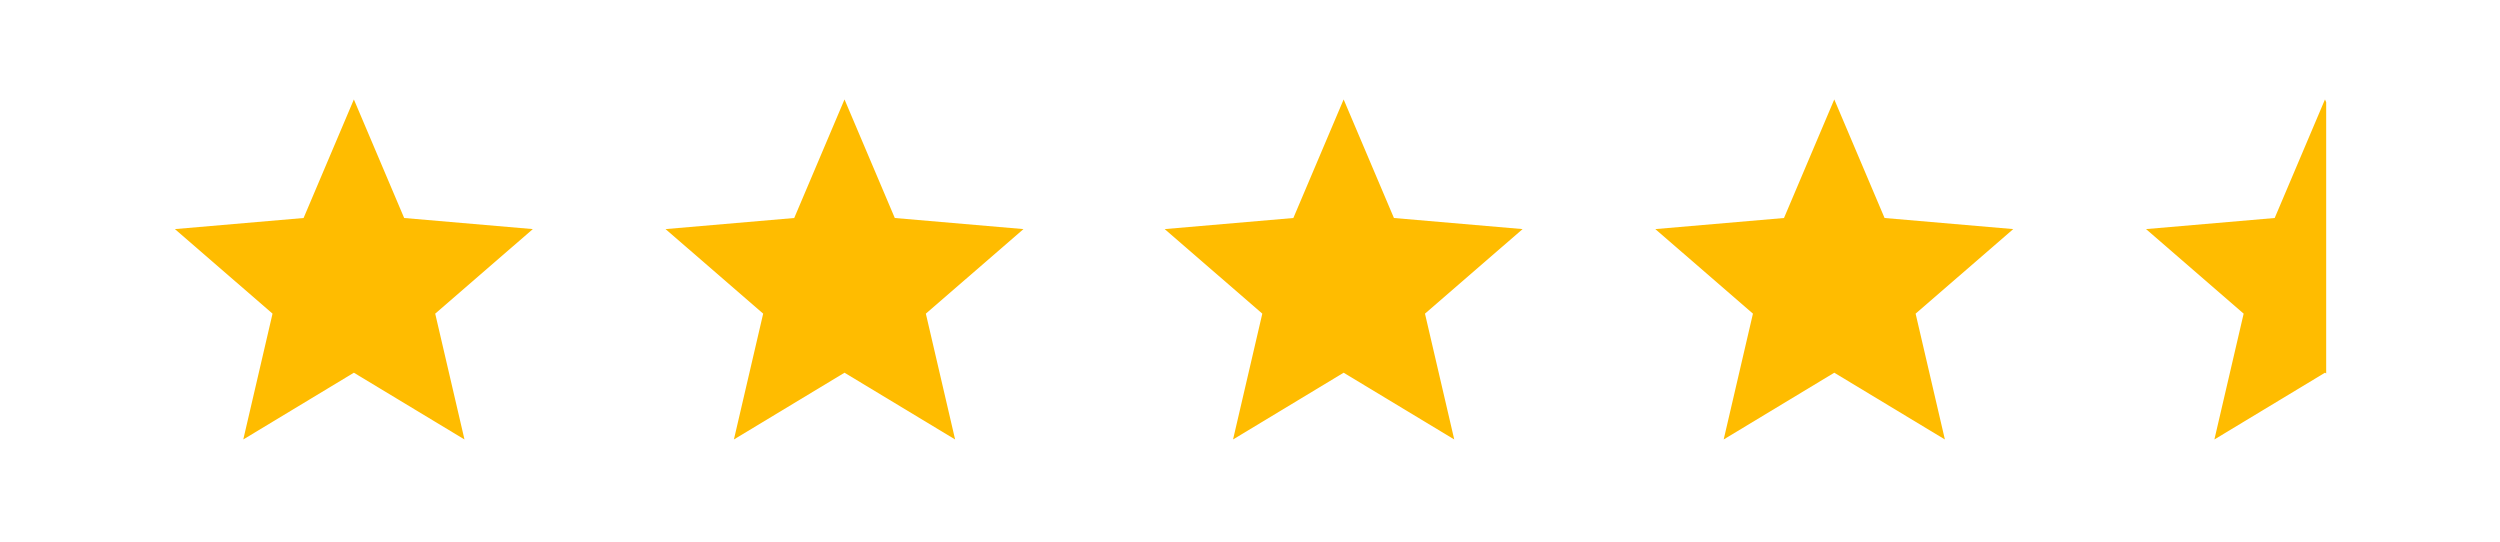 <svg xmlns="http://www.w3.org/2000/svg" xmlns:xlink="http://www.w3.org/1999/xlink" width="1200" zoomAndPan="magnify" viewBox="0 0 900 195" height="260" preserveAspectRatio="xMidYMid meet" version="1.0"><defs><clipPath id="04c01bd233"><path d="M 62.91 35.797 L 191.996 35.797 L 191.996 158.172 L 62.91 158.172 Z M 62.91 35.797 " clip-rule="nonzero"/></clipPath><clipPath id="1c46dd24b1"><path d="M 239.539 35.797 L 368.625 35.797 L 368.625 158.172 L 239.539 158.172 Z M 239.539 35.797 " clip-rule="nonzero"/></clipPath><clipPath id="f1789ff871"><path d="M 419.227 35.797 L 548.316 35.797 L 548.316 158.172 L 419.227 158.172 Z M 419.227 35.797 " clip-rule="nonzero"/></clipPath><clipPath id="411462853a"><path d="M 595.855 35.797 L 724.941 35.797 L 724.941 158.172 L 595.855 158.172 Z M 595.855 35.797 " clip-rule="nonzero"/></clipPath><clipPath id="6846956693"><path d="M 772.508 35.797 L 837.426 35.797 L 837.426 158.172 L 772.508 158.172 Z M 772.508 35.797 " clip-rule="nonzero"/></clipPath></defs><g clip-path="url(#04c01bd233)"><path fill="#ffbc00" d="M 127.395 134.176 L 167.211 158.207 L 156.676 112.914 L 191.82 82.473 L 145.5 78.48 L 127.395 35.797 L 109.293 78.48 L 62.969 82.473 L 98.113 112.914 L 87.582 158.207 Z M 127.395 134.176 " fill-opacity="1" fill-rule="nonzero"/></g><g clip-path="url(#1c46dd24b1)"><path fill="#ffbc00" d="M 304.023 134.176 L 343.84 158.207 L 333.305 112.914 L 368.449 82.473 L 322.125 78.48 L 304.023 35.797 L 285.922 78.48 L 239.598 82.473 L 274.742 112.914 L 264.207 158.207 Z M 304.023 134.176 " fill-opacity="1" fill-rule="nonzero"/></g><g clip-path="url(#f1789ff871)"><path fill="#ffbc00" d="M 483.711 134.176 L 523.527 158.207 L 512.992 112.914 L 548.137 82.473 L 501.816 78.48 L 483.711 35.797 L 465.609 78.48 L 419.289 82.473 L 454.43 112.914 L 443.898 158.207 Z M 483.711 134.176 " fill-opacity="1" fill-rule="nonzero"/></g><g clip-path="url(#411462853a)"><path fill="#ffbc00" d="M 660.34 134.176 L 700.156 158.207 L 689.621 112.914 L 724.766 82.473 L 678.445 78.48 L 660.34 35.797 L 642.238 78.48 L 595.914 82.473 L 631.059 112.914 L 620.527 158.207 Z M 660.34 134.176 " fill-opacity="1" fill-rule="nonzero"/></g><g clip-path="url(#6846956693)"><path fill="#ffbc00" d="M 836.992 134.176 L 876.809 158.207 L 866.273 112.914 L 901.418 82.473 L 855.098 78.48 L 836.992 35.797 L 818.891 78.48 L 772.57 82.473 L 807.715 112.914 L 797.18 158.207 Z M 836.992 134.176 " fill-opacity="1" fill-rule="nonzero"/></g></svg>